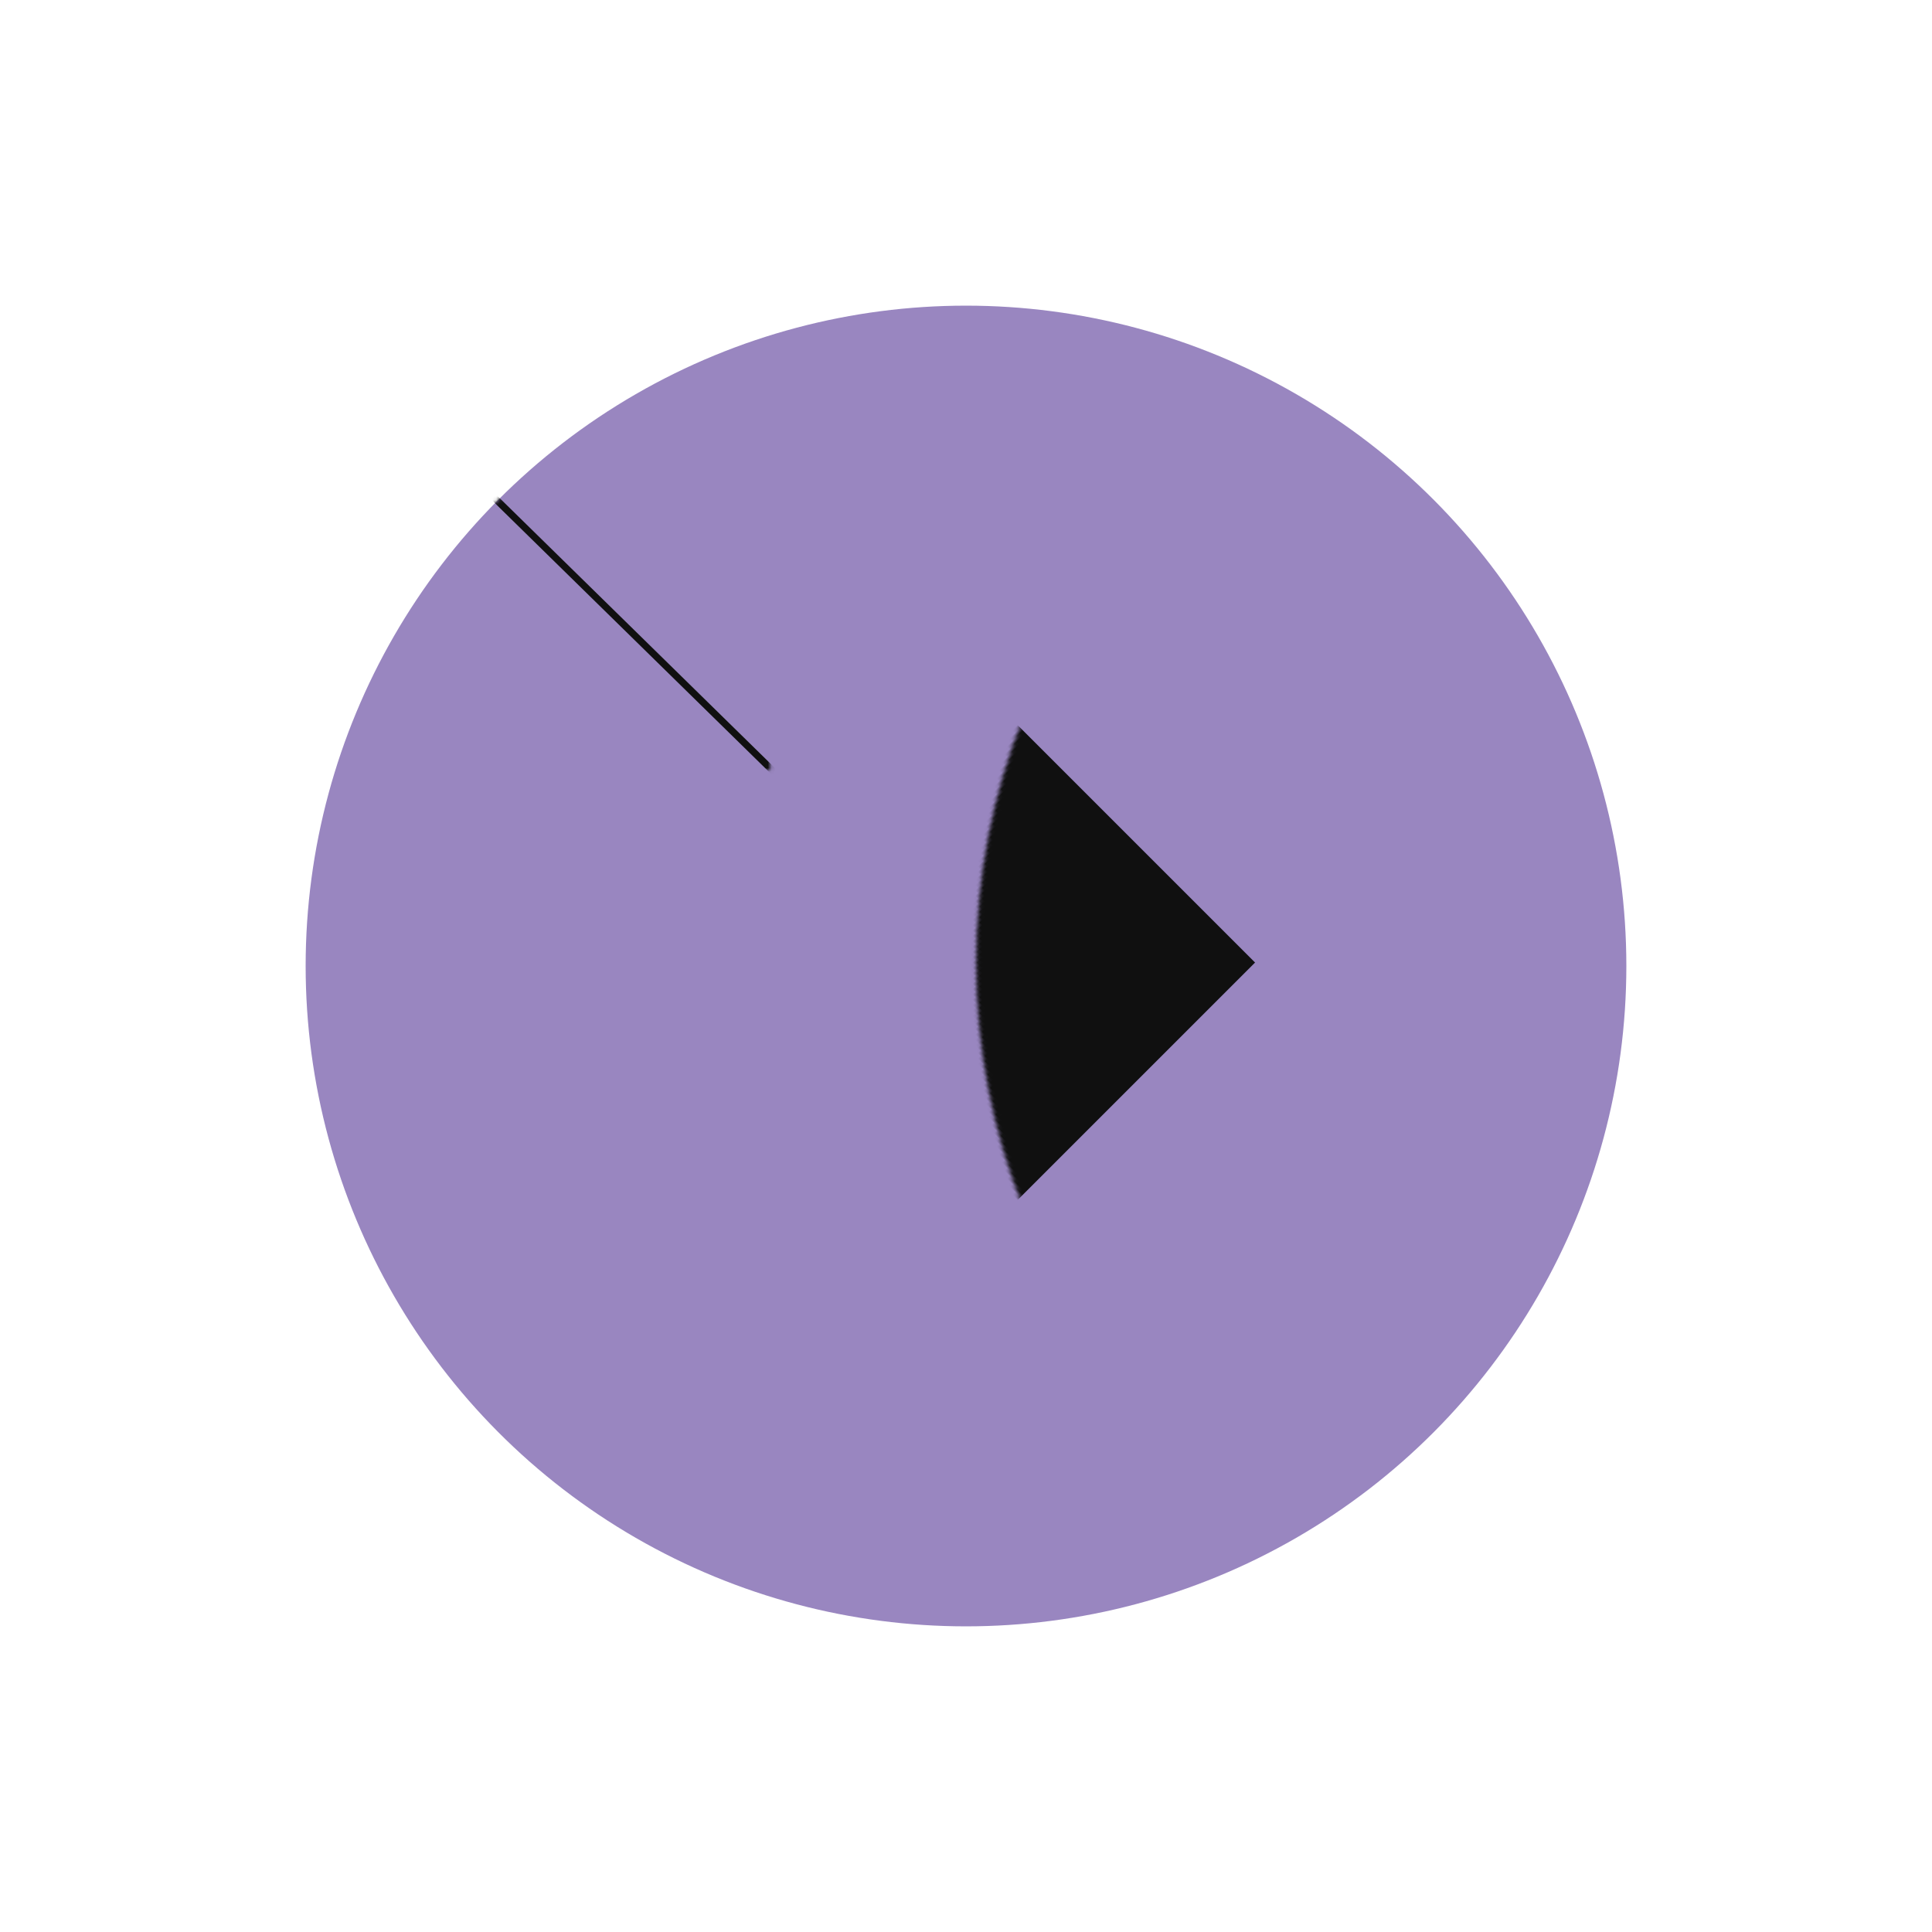<svg xmlns="http://www.w3.org/2000/svg" xmlns:xlink="http://www.w3.org/1999/xlink" width="512px" height="512px" viewBox="0 0 512 512"><title>Artboard</title><defs><circle id="path-1" cx="175" cy="175" r="175"></circle></defs><g id="Artboard" stroke="none" stroke-width="1" fill="none" fill-rule="evenodd"><g id="Fig4" transform="translate(81, 81)"><mask id="mask-2" fill="white"><use xlink:href="#path-1"></use></mask><use id="Oval" fill="#9986C0" xlink:href="#path-1"></use><rect id="Rectangle" stroke="#101010" stroke-width="1.832" fill="#101010" mask="url(#mask-2)" transform="translate(177.749, 174.084) rotate(-45) translate(-177.749, -174.084) " x="126.44" y="122.775" width="102.618" height="102.618"></rect><rect id="Rectangle" stroke="#101010" stroke-width="1.832" fill="#9986C0" mask="url(#mask-2)" x="153.927" y="150.262" width="45.812" height="45.812"></rect><line x1="212.565" y1="211.649" x2="304.188" y2="303.272" id="Line-4" stroke="#101010" stroke-width="1.832" stroke-linecap="square" mask="url(#mask-2)"></line><line x1="141.099" y1="211.649" x2="51.309" y2="299.607" id="Line-5" stroke="#101010" stroke-width="1.832" stroke-linecap="square" mask="url(#mask-2)"></line><line x1="142.932" y1="142.016" x2="49.476" y2="50.393" id="Line-6" stroke="#101010" stroke-width="1.832" stroke-linecap="square" mask="url(#mask-2)"></line><line x1="212.565" y1="140.183" x2="300.524" y2="52.225" id="Line-7" stroke="#101010" stroke-width="1.832" stroke-linecap="square" mask="url(#mask-2)"></line><path d="M124.607,-5.497 C124.607,19.804 147.989,40.314 176.832,40.314 C205.676,40.314 229.058,19.804 229.058,-5.497" id="Path" fill="#101010" mask="url(#mask-2)"></path><path d="M124.607,304.188 C124.607,329.489 147.989,350 176.832,350 C205.676,350 229.058,329.489 229.058,304.188" id="Path-Copy" fill="#101010" mask="url(#mask-2)" transform="translate(176.832, 327.094) scale(-1, -1) translate(-176.832, -327.094) "></path></g></g></svg>